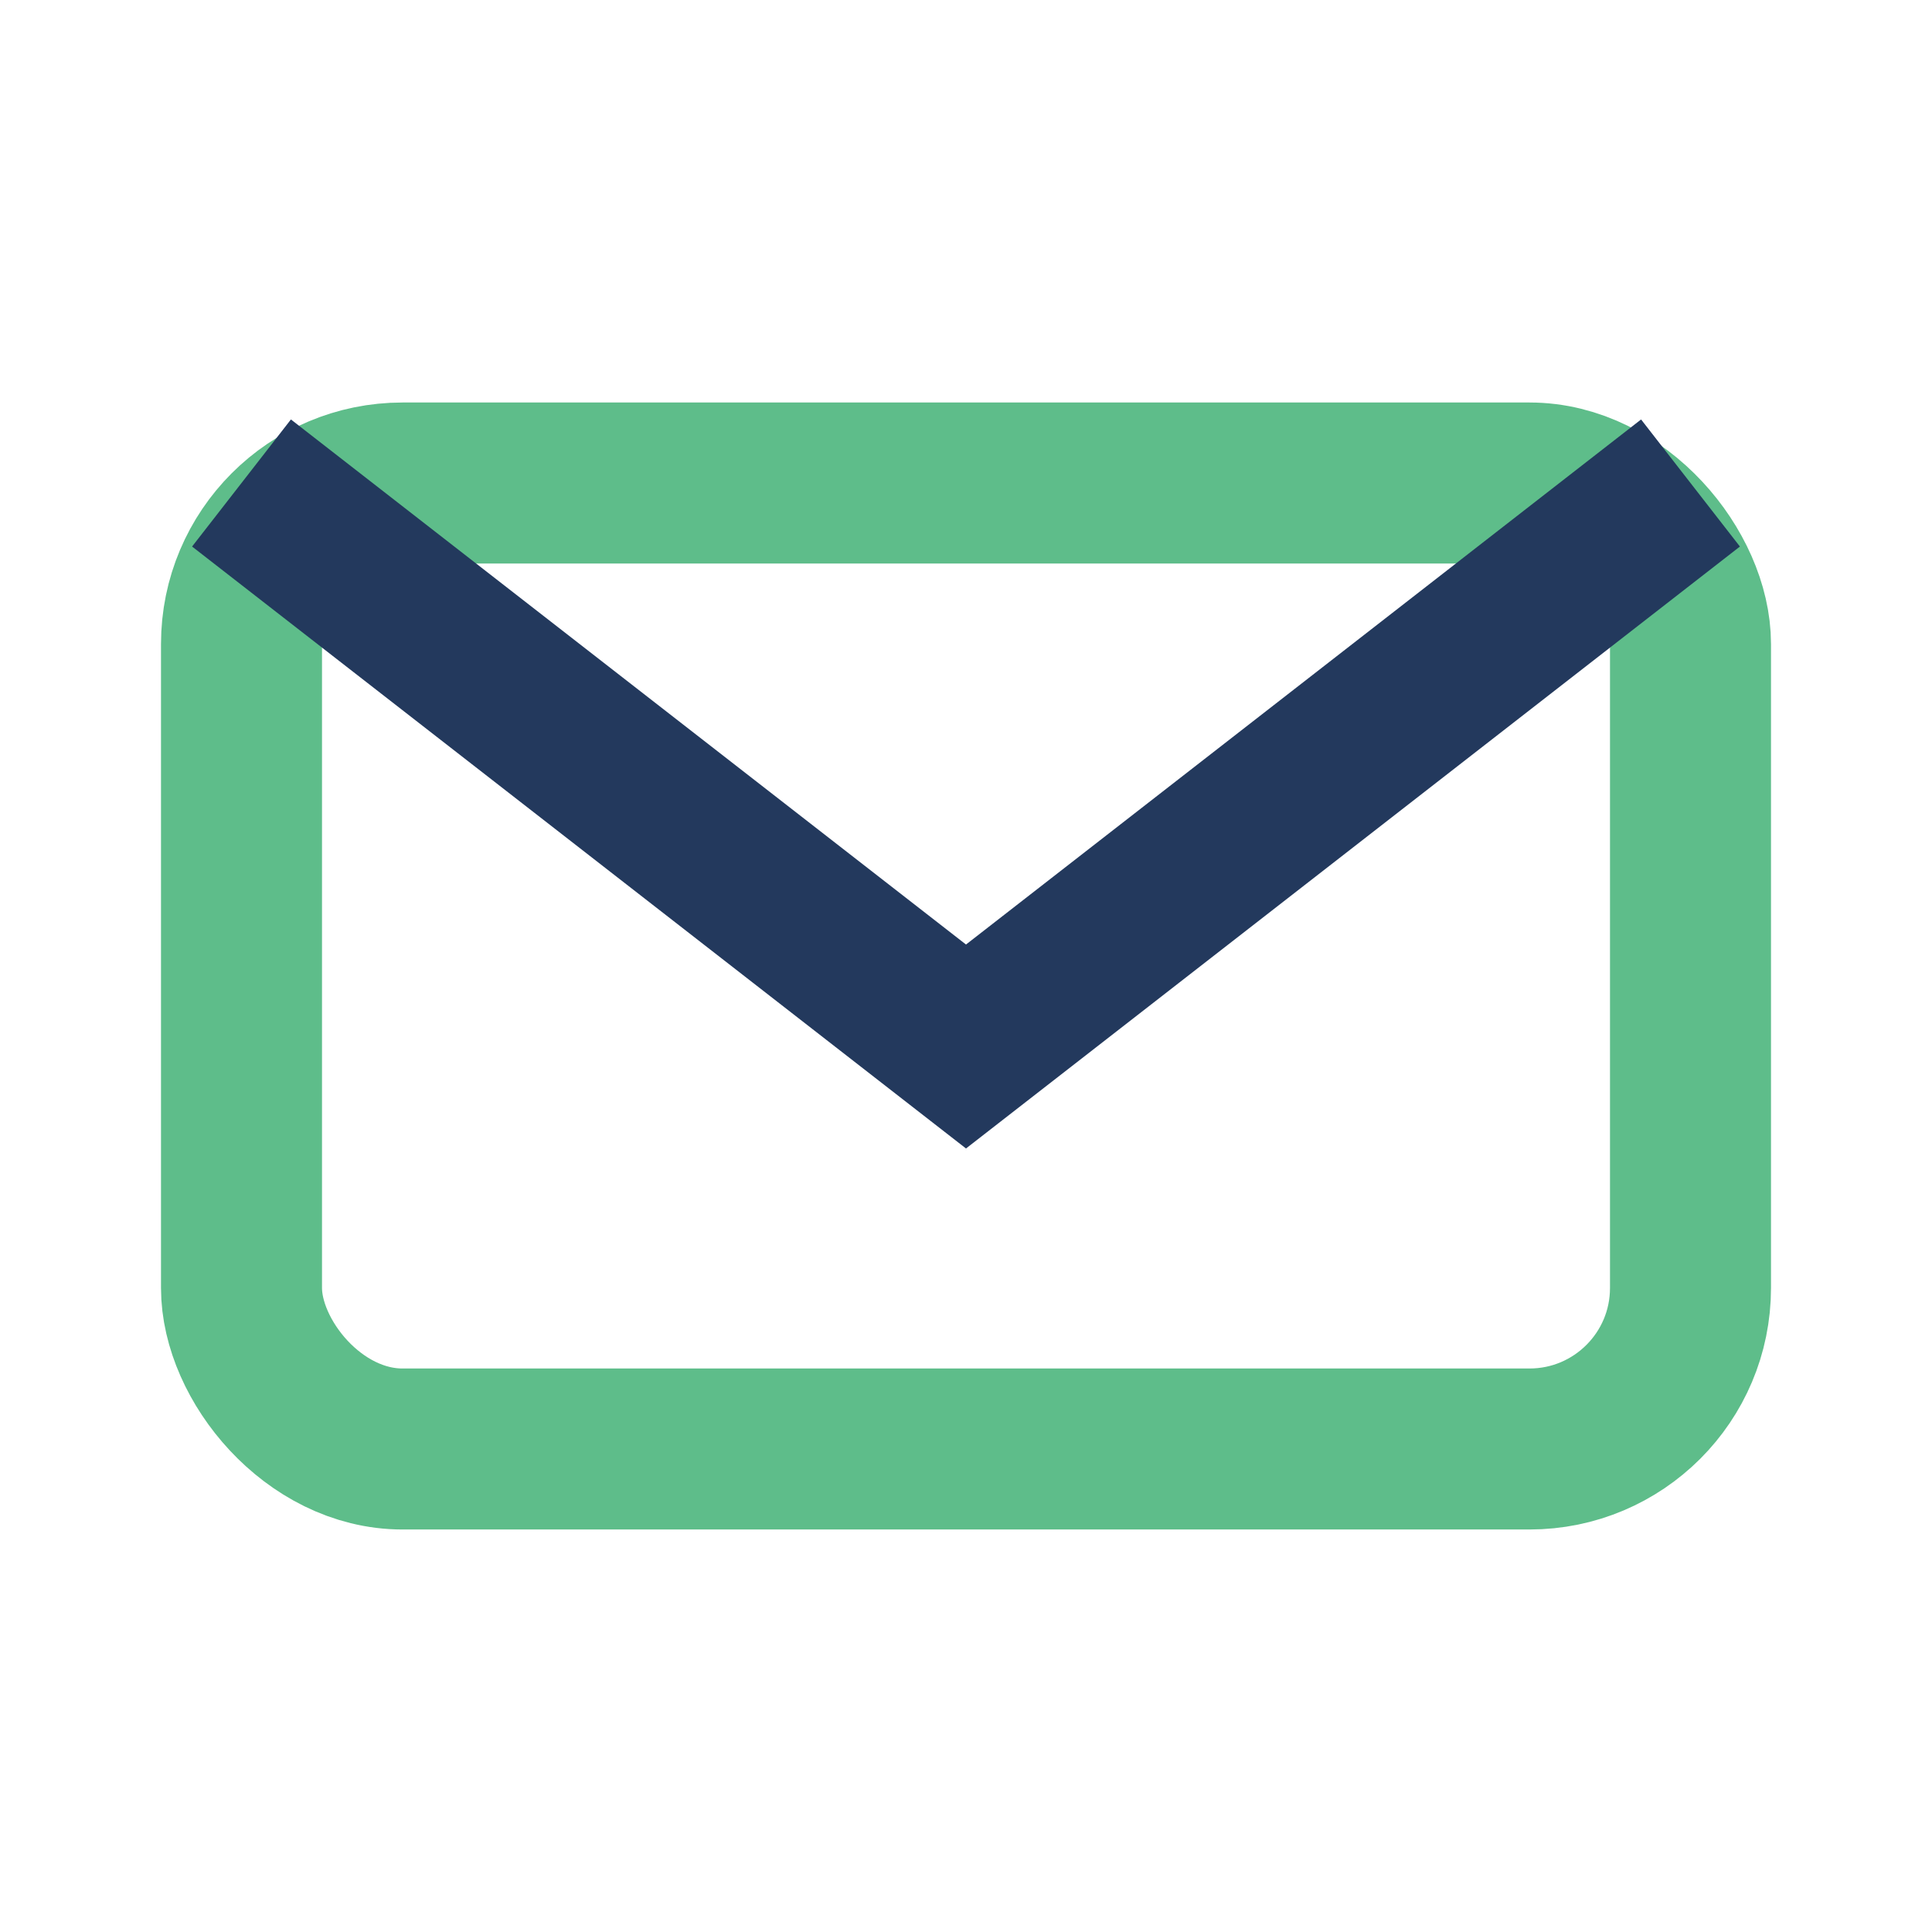 <?xml version="1.0" encoding="UTF-8"?>
<svg xmlns="http://www.w3.org/2000/svg" width="24" height="24" viewBox="0 0 24 24"><rect x="3" y="6" width="18" height="12" rx="2" fill="none" stroke="#5ebd8a" stroke-width="2"/><path d="M3 6l9 7 9-7" fill="none" stroke="#23395d" stroke-width="2"/></svg>